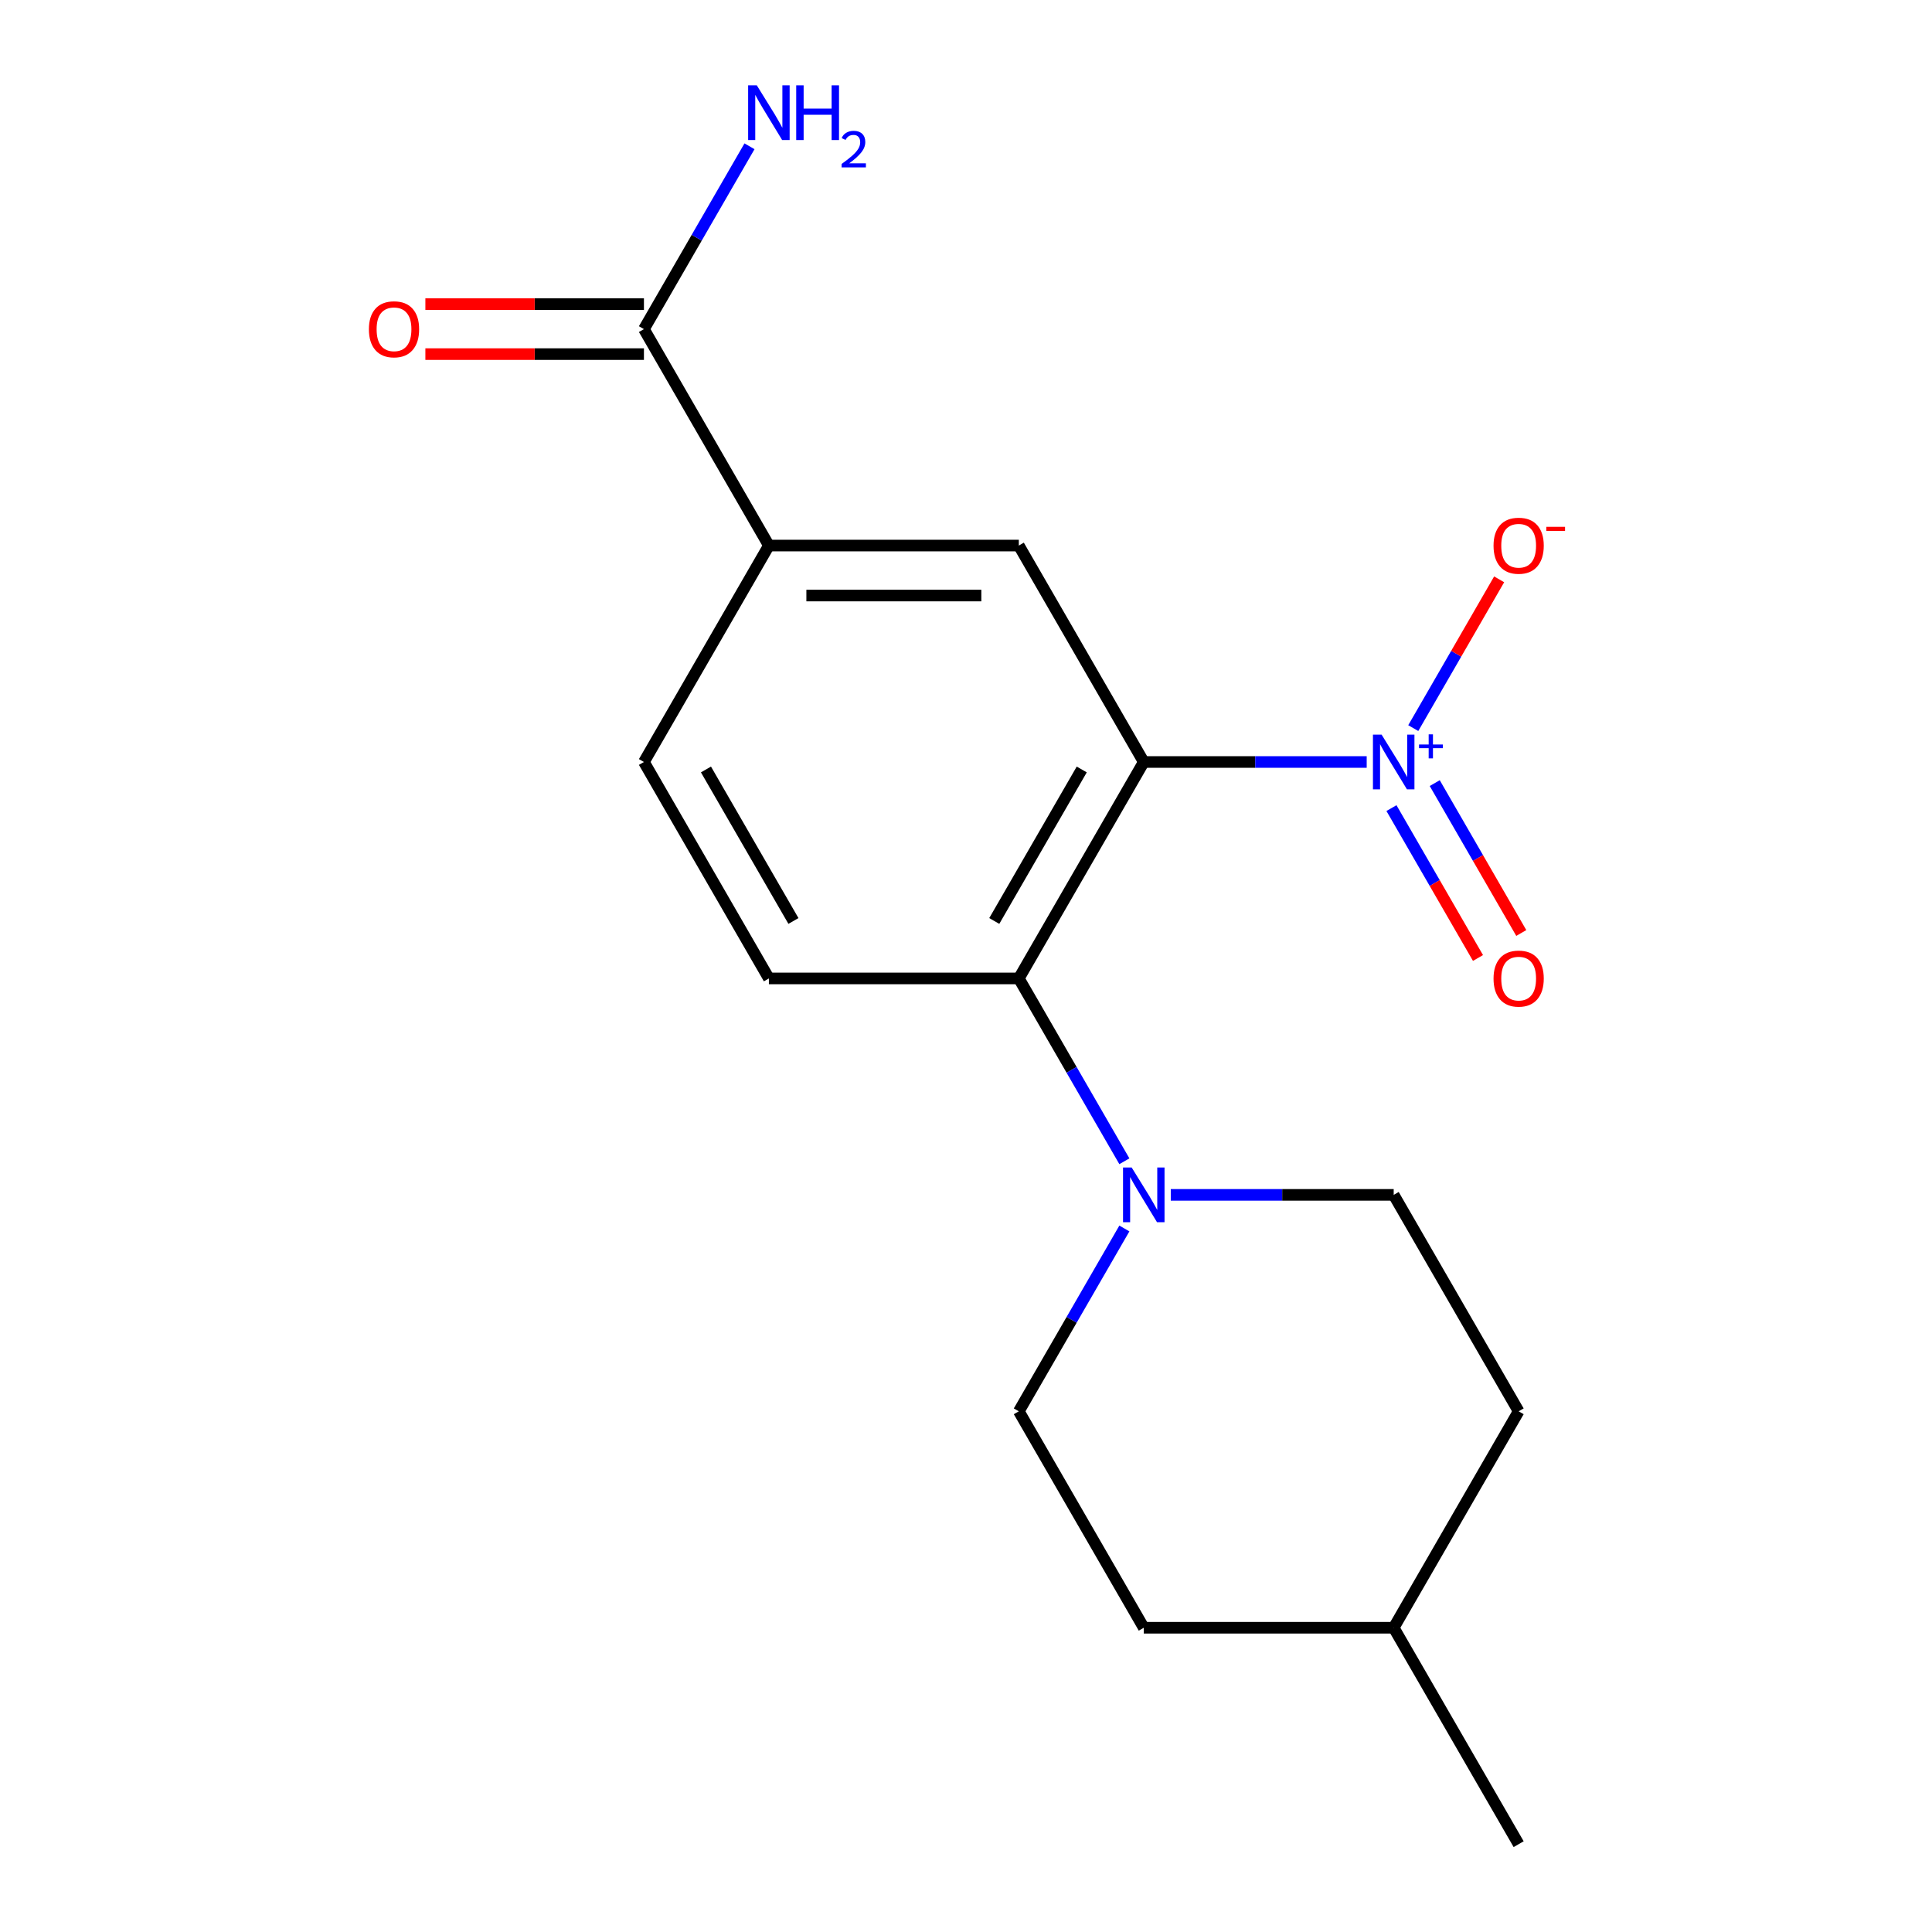 <?xml version='1.0' encoding='iso-8859-1'?>
<svg version='1.1' baseProfile='full'
              xmlns='http://www.w3.org/2000/svg'
                      xmlns:rdkit='http://www.rdkit.org/xml'
                      xmlns:xlink='http://www.w3.org/1999/xlink'
                  xml:space='preserve'
width='1000px' height='1000px' viewBox='0 0 1000 1000'>
<!-- END OF HEADER -->
<rect style='opacity:1.0;fill:#FFFFFF;stroke:none' width='1000' height='1000' x='0' y='0'> </rect>
<path class='bond-0' d='M 592.016,394.407 L 649.708,394.407' style='fill:none;fill-rule:evenodd;stroke:#000000;stroke-width:6px;stroke-linecap:butt;stroke-linejoin:miter;stroke-opacity:1' />
<path class='bond-0' d='M 649.708,394.407 L 707.4,394.407' style='fill:none;fill-rule:evenodd;stroke:#0000FF;stroke-width:6px;stroke-linecap:butt;stroke-linejoin:miter;stroke-opacity:1' />
<path class='bond-1' d='M 592.016,394.407 L 527.337,506.435' style='fill:none;fill-rule:evenodd;stroke:#000000;stroke-width:6px;stroke-linecap:butt;stroke-linejoin:miter;stroke-opacity:1' />
<path class='bond-1' d='M 559.908,398.276 L 514.633,476.695' style='fill:none;fill-rule:evenodd;stroke:#000000;stroke-width:6px;stroke-linecap:butt;stroke-linejoin:miter;stroke-opacity:1' />
<path class='bond-3' d='M 592.016,394.407 L 527.337,282.38' style='fill:none;fill-rule:evenodd;stroke:#000000;stroke-width:6px;stroke-linecap:butt;stroke-linejoin:miter;stroke-opacity:1' />
<path class='bond-7' d='M 731.502,376.865 L 753.73,338.366' style='fill:none;fill-rule:evenodd;stroke:#0000FF;stroke-width:6px;stroke-linecap:butt;stroke-linejoin:miter;stroke-opacity:1' />
<path class='bond-7' d='M 753.73,338.366 L 775.957,299.867' style='fill:none;fill-rule:evenodd;stroke:#FF0000;stroke-width:6px;stroke-linecap:butt;stroke-linejoin:miter;stroke-opacity:1' />
<path class='bond-8' d='M 720.214,418.269 L 742.61,457.06' style='fill:none;fill-rule:evenodd;stroke:#0000FF;stroke-width:6px;stroke-linecap:butt;stroke-linejoin:miter;stroke-opacity:1' />
<path class='bond-8' d='M 742.61,457.06 L 765.006,495.851' style='fill:none;fill-rule:evenodd;stroke:#FF0000;stroke-width:6px;stroke-linecap:butt;stroke-linejoin:miter;stroke-opacity:1' />
<path class='bond-8' d='M 742.619,405.334 L 765.015,444.124' style='fill:none;fill-rule:evenodd;stroke:#0000FF;stroke-width:6px;stroke-linecap:butt;stroke-linejoin:miter;stroke-opacity:1' />
<path class='bond-8' d='M 765.015,444.124 L 787.411,482.915' style='fill:none;fill-rule:evenodd;stroke:#FF0000;stroke-width:6px;stroke-linecap:butt;stroke-linejoin:miter;stroke-opacity:1' />
<path class='bond-2' d='M 527.337,506.435 L 554.655,553.752' style='fill:none;fill-rule:evenodd;stroke:#000000;stroke-width:6px;stroke-linecap:butt;stroke-linejoin:miter;stroke-opacity:1' />
<path class='bond-2' d='M 554.655,553.752 L 581.973,601.069' style='fill:none;fill-rule:evenodd;stroke:#0000FF;stroke-width:6px;stroke-linecap:butt;stroke-linejoin:miter;stroke-opacity:1' />
<path class='bond-6' d='M 527.337,506.435 L 397.978,506.435' style='fill:none;fill-rule:evenodd;stroke:#000000;stroke-width:6px;stroke-linecap:butt;stroke-linejoin:miter;stroke-opacity:1' />
<path class='bond-10' d='M 581.973,635.857 L 554.655,683.173' style='fill:none;fill-rule:evenodd;stroke:#0000FF;stroke-width:6px;stroke-linecap:butt;stroke-linejoin:miter;stroke-opacity:1' />
<path class='bond-10' d='M 554.655,683.173 L 527.337,730.49' style='fill:none;fill-rule:evenodd;stroke:#000000;stroke-width:6px;stroke-linecap:butt;stroke-linejoin:miter;stroke-opacity:1' />
<path class='bond-11' d='M 605.99,618.463 L 663.682,618.463' style='fill:none;fill-rule:evenodd;stroke:#0000FF;stroke-width:6px;stroke-linecap:butt;stroke-linejoin:miter;stroke-opacity:1' />
<path class='bond-11' d='M 663.682,618.463 L 721.374,618.463' style='fill:none;fill-rule:evenodd;stroke:#000000;stroke-width:6px;stroke-linecap:butt;stroke-linejoin:miter;stroke-opacity:1' />
<path class='bond-4' d='M 527.337,282.38 L 397.978,282.38' style='fill:none;fill-rule:evenodd;stroke:#000000;stroke-width:6px;stroke-linecap:butt;stroke-linejoin:miter;stroke-opacity:1' />
<path class='bond-4' d='M 507.933,308.252 L 417.382,308.252' style='fill:none;fill-rule:evenodd;stroke:#000000;stroke-width:6px;stroke-linecap:butt;stroke-linejoin:miter;stroke-opacity:1' />
<path class='bond-5' d='M 397.978,282.38 L 333.299,170.352' style='fill:none;fill-rule:evenodd;stroke:#000000;stroke-width:6px;stroke-linecap:butt;stroke-linejoin:miter;stroke-opacity:1' />
<path class='bond-9' d='M 397.978,282.38 L 333.299,394.407' style='fill:none;fill-rule:evenodd;stroke:#000000;stroke-width:6px;stroke-linecap:butt;stroke-linejoin:miter;stroke-opacity:1' />
<path class='bond-12' d='M 333.299,157.416 L 276.737,157.416' style='fill:none;fill-rule:evenodd;stroke:#000000;stroke-width:6px;stroke-linecap:butt;stroke-linejoin:miter;stroke-opacity:1' />
<path class='bond-12' d='M 276.737,157.416 L 220.175,157.416' style='fill:none;fill-rule:evenodd;stroke:#FF0000;stroke-width:6px;stroke-linecap:butt;stroke-linejoin:miter;stroke-opacity:1' />
<path class='bond-12' d='M 333.299,183.288 L 276.737,183.288' style='fill:none;fill-rule:evenodd;stroke:#000000;stroke-width:6px;stroke-linecap:butt;stroke-linejoin:miter;stroke-opacity:1' />
<path class='bond-12' d='M 276.737,183.288 L 220.175,183.288' style='fill:none;fill-rule:evenodd;stroke:#FF0000;stroke-width:6px;stroke-linecap:butt;stroke-linejoin:miter;stroke-opacity:1' />
<path class='bond-13' d='M 333.299,170.352 L 360.617,123.036' style='fill:none;fill-rule:evenodd;stroke:#000000;stroke-width:6px;stroke-linecap:butt;stroke-linejoin:miter;stroke-opacity:1' />
<path class='bond-13' d='M 360.617,123.036 L 387.936,75.719' style='fill:none;fill-rule:evenodd;stroke:#0000FF;stroke-width:6px;stroke-linecap:butt;stroke-linejoin:miter;stroke-opacity:1' />
<path class='bond-18' d='M 397.978,506.435 L 333.299,394.407' style='fill:none;fill-rule:evenodd;stroke:#000000;stroke-width:6px;stroke-linecap:butt;stroke-linejoin:miter;stroke-opacity:1' />
<path class='bond-18' d='M 410.682,476.695 L 365.406,398.276' style='fill:none;fill-rule:evenodd;stroke:#000000;stroke-width:6px;stroke-linecap:butt;stroke-linejoin:miter;stroke-opacity:1' />
<path class='bond-15' d='M 527.337,730.49 L 592.016,842.518' style='fill:none;fill-rule:evenodd;stroke:#000000;stroke-width:6px;stroke-linecap:butt;stroke-linejoin:miter;stroke-opacity:1' />
<path class='bond-14' d='M 721.374,618.463 L 786.053,730.49' style='fill:none;fill-rule:evenodd;stroke:#000000;stroke-width:6px;stroke-linecap:butt;stroke-linejoin:miter;stroke-opacity:1' />
<path class='bond-16' d='M 786.053,730.49 L 721.374,842.518' style='fill:none;fill-rule:evenodd;stroke:#000000;stroke-width:6px;stroke-linecap:butt;stroke-linejoin:miter;stroke-opacity:1' />
<path class='bond-19' d='M 592.016,842.518 L 721.374,842.518' style='fill:none;fill-rule:evenodd;stroke:#000000;stroke-width:6px;stroke-linecap:butt;stroke-linejoin:miter;stroke-opacity:1' />
<path class='bond-17' d='M 721.374,842.518 L 786.053,954.545' style='fill:none;fill-rule:evenodd;stroke:#000000;stroke-width:6px;stroke-linecap:butt;stroke-linejoin:miter;stroke-opacity:1' />
<path  class='atom-1' d='M 715.114 380.247
L 724.394 395.247
Q 725.314 396.727, 726.794 399.407
Q 728.274 402.087, 728.354 402.247
L 728.354 380.247
L 732.114 380.247
L 732.114 408.567
L 728.234 408.567
L 718.274 392.167
Q 717.114 390.247, 715.874 388.047
Q 714.674 385.847, 714.314 385.167
L 714.314 408.567
L 710.634 408.567
L 710.634 380.247
L 715.114 380.247
' fill='#0000FF'/>
<path  class='atom-1' d='M 734.49 385.352
L 739.48 385.352
L 739.48 380.099
L 741.697 380.099
L 741.697 385.352
L 746.819 385.352
L 746.819 387.253
L 741.697 387.253
L 741.697 392.533
L 739.48 392.533
L 739.48 387.253
L 734.49 387.253
L 734.49 385.352
' fill='#0000FF'/>
<path  class='atom-3' d='M 585.756 604.303
L 595.036 619.303
Q 595.956 620.783, 597.436 623.463
Q 598.916 626.143, 598.996 626.303
L 598.996 604.303
L 602.756 604.303
L 602.756 632.623
L 598.876 632.623
L 588.916 616.223
Q 587.756 614.303, 586.516 612.103
Q 585.316 609.903, 584.956 609.223
L 584.956 632.623
L 581.276 632.623
L 581.276 604.303
L 585.756 604.303
' fill='#0000FF'/>
<path  class='atom-8' d='M 773.053 282.46
Q 773.053 275.66, 776.413 271.86
Q 779.773 268.06, 786.053 268.06
Q 792.333 268.06, 795.693 271.86
Q 799.053 275.66, 799.053 282.46
Q 799.053 289.34, 795.653 293.26
Q 792.253 297.14, 786.053 297.14
Q 779.813 297.14, 776.413 293.26
Q 773.053 289.38, 773.053 282.46
M 786.053 293.94
Q 790.373 293.94, 792.693 291.06
Q 795.053 288.14, 795.053 282.46
Q 795.053 276.9, 792.693 274.1
Q 790.373 271.26, 786.053 271.26
Q 781.733 271.26, 779.373 274.06
Q 777.053 276.86, 777.053 282.46
Q 777.053 288.18, 779.373 291.06
Q 781.733 293.94, 786.053 293.94
' fill='#FF0000'/>
<path  class='atom-8' d='M 800.373 272.682
L 810.062 272.682
L 810.062 274.794
L 800.373 274.794
L 800.373 272.682
' fill='#FF0000'/>
<path  class='atom-9' d='M 773.053 506.515
Q 773.053 499.715, 776.413 495.915
Q 779.773 492.115, 786.053 492.115
Q 792.333 492.115, 795.693 495.915
Q 799.053 499.715, 799.053 506.515
Q 799.053 513.395, 795.653 517.315
Q 792.253 521.195, 786.053 521.195
Q 779.813 521.195, 776.413 517.315
Q 773.053 513.435, 773.053 506.515
M 786.053 517.995
Q 790.373 517.995, 792.693 515.115
Q 795.053 512.195, 795.053 506.515
Q 795.053 500.955, 792.693 498.155
Q 790.373 495.315, 786.053 495.315
Q 781.733 495.315, 779.373 498.115
Q 777.053 500.915, 777.053 506.515
Q 777.053 512.235, 779.373 515.115
Q 781.733 517.995, 786.053 517.995
' fill='#FF0000'/>
<path  class='atom-13' d='M 190.941 170.432
Q 190.941 163.632, 194.301 159.832
Q 197.661 156.032, 203.941 156.032
Q 210.221 156.032, 213.581 159.832
Q 216.941 163.632, 216.941 170.432
Q 216.941 177.312, 213.541 181.232
Q 210.141 185.112, 203.941 185.112
Q 197.701 185.112, 194.301 181.232
Q 190.941 177.352, 190.941 170.432
M 203.941 181.912
Q 208.261 181.912, 210.581 179.032
Q 212.941 176.112, 212.941 170.432
Q 212.941 164.872, 210.581 162.072
Q 208.261 159.232, 203.941 159.232
Q 199.621 159.232, 197.261 162.032
Q 194.941 164.832, 194.941 170.432
Q 194.941 176.152, 197.261 179.032
Q 199.621 181.912, 203.941 181.912
' fill='#FF0000'/>
<path  class='atom-14' d='M 391.718 44.165
L 400.998 59.165
Q 401.918 60.645, 403.398 63.325
Q 404.878 66.005, 404.958 66.165
L 404.958 44.165
L 408.718 44.165
L 408.718 72.485
L 404.838 72.485
L 394.878 56.085
Q 393.718 54.165, 392.478 51.965
Q 391.278 49.765, 390.918 49.085
L 390.918 72.485
L 387.238 72.485
L 387.238 44.165
L 391.718 44.165
' fill='#0000FF'/>
<path  class='atom-14' d='M 412.118 44.165
L 415.958 44.165
L 415.958 56.205
L 430.438 56.205
L 430.438 44.165
L 434.278 44.165
L 434.278 72.485
L 430.438 72.485
L 430.438 59.405
L 415.958 59.405
L 415.958 72.485
L 412.118 72.485
L 412.118 44.165
' fill='#0000FF'/>
<path  class='atom-14' d='M 435.651 71.491
Q 436.337 69.722, 437.974 68.746
Q 439.611 67.742, 441.881 67.742
Q 444.706 67.742, 446.29 69.273
Q 447.874 70.805, 447.874 73.524
Q 447.874 76.296, 445.815 78.883
Q 443.782 81.47, 439.558 84.533
L 448.191 84.533
L 448.191 86.645
L 435.598 86.645
L 435.598 84.876
Q 439.083 82.394, 441.142 80.546
Q 443.228 78.698, 444.231 77.035
Q 445.234 75.372, 445.234 73.656
Q 445.234 71.861, 444.337 70.858
Q 443.439 69.854, 441.881 69.854
Q 440.377 69.854, 439.373 70.462
Q 438.37 71.069, 437.657 72.415
L 435.651 71.491
' fill='#0000FF'/>
</svg>
